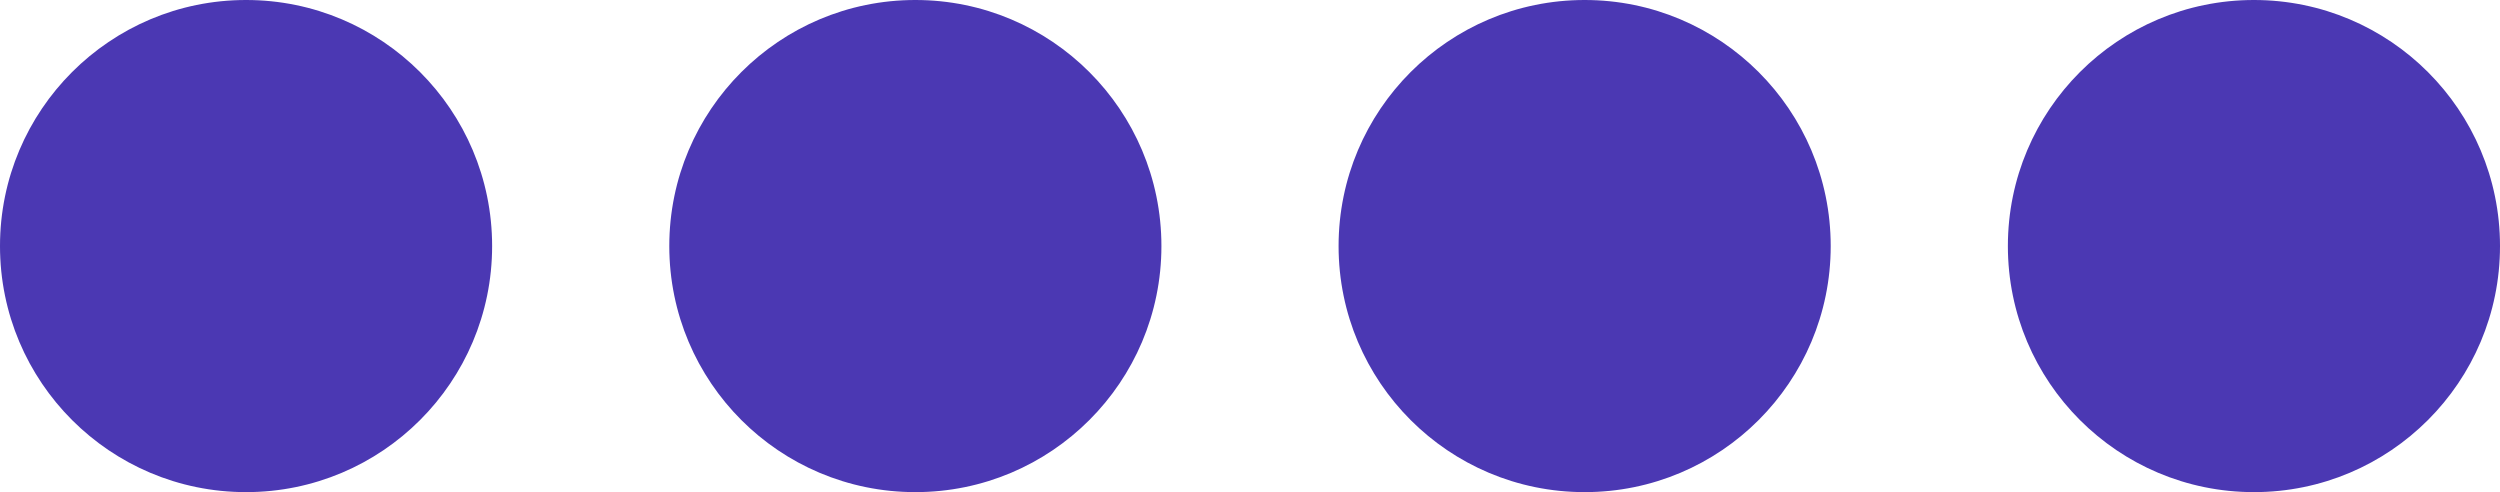 <?xml version="1.0" encoding="utf-8"?>
<svg xmlns="http://www.w3.org/2000/svg" fill="none" height="100%" overflow="visible" preserveAspectRatio="none" style="display: block;" viewBox="0 0 254 50" width="100%">
<g id="Frame 1618875965">
<circle cx="25" cy="25" fill="#4B38B3" id="Ellipse 14" r="25"/>
<circle cx="93" cy="25" fill="#4B38B3" id="Ellipse 15" r="25"/>
<circle cx="161" cy="25" fill="#4B38B3" id="Ellipse 16" r="25"/>
<circle cx="229" cy="25" fill="#4B38B3" id="Ellipse 17" r="25"/>
</g>
</svg>
